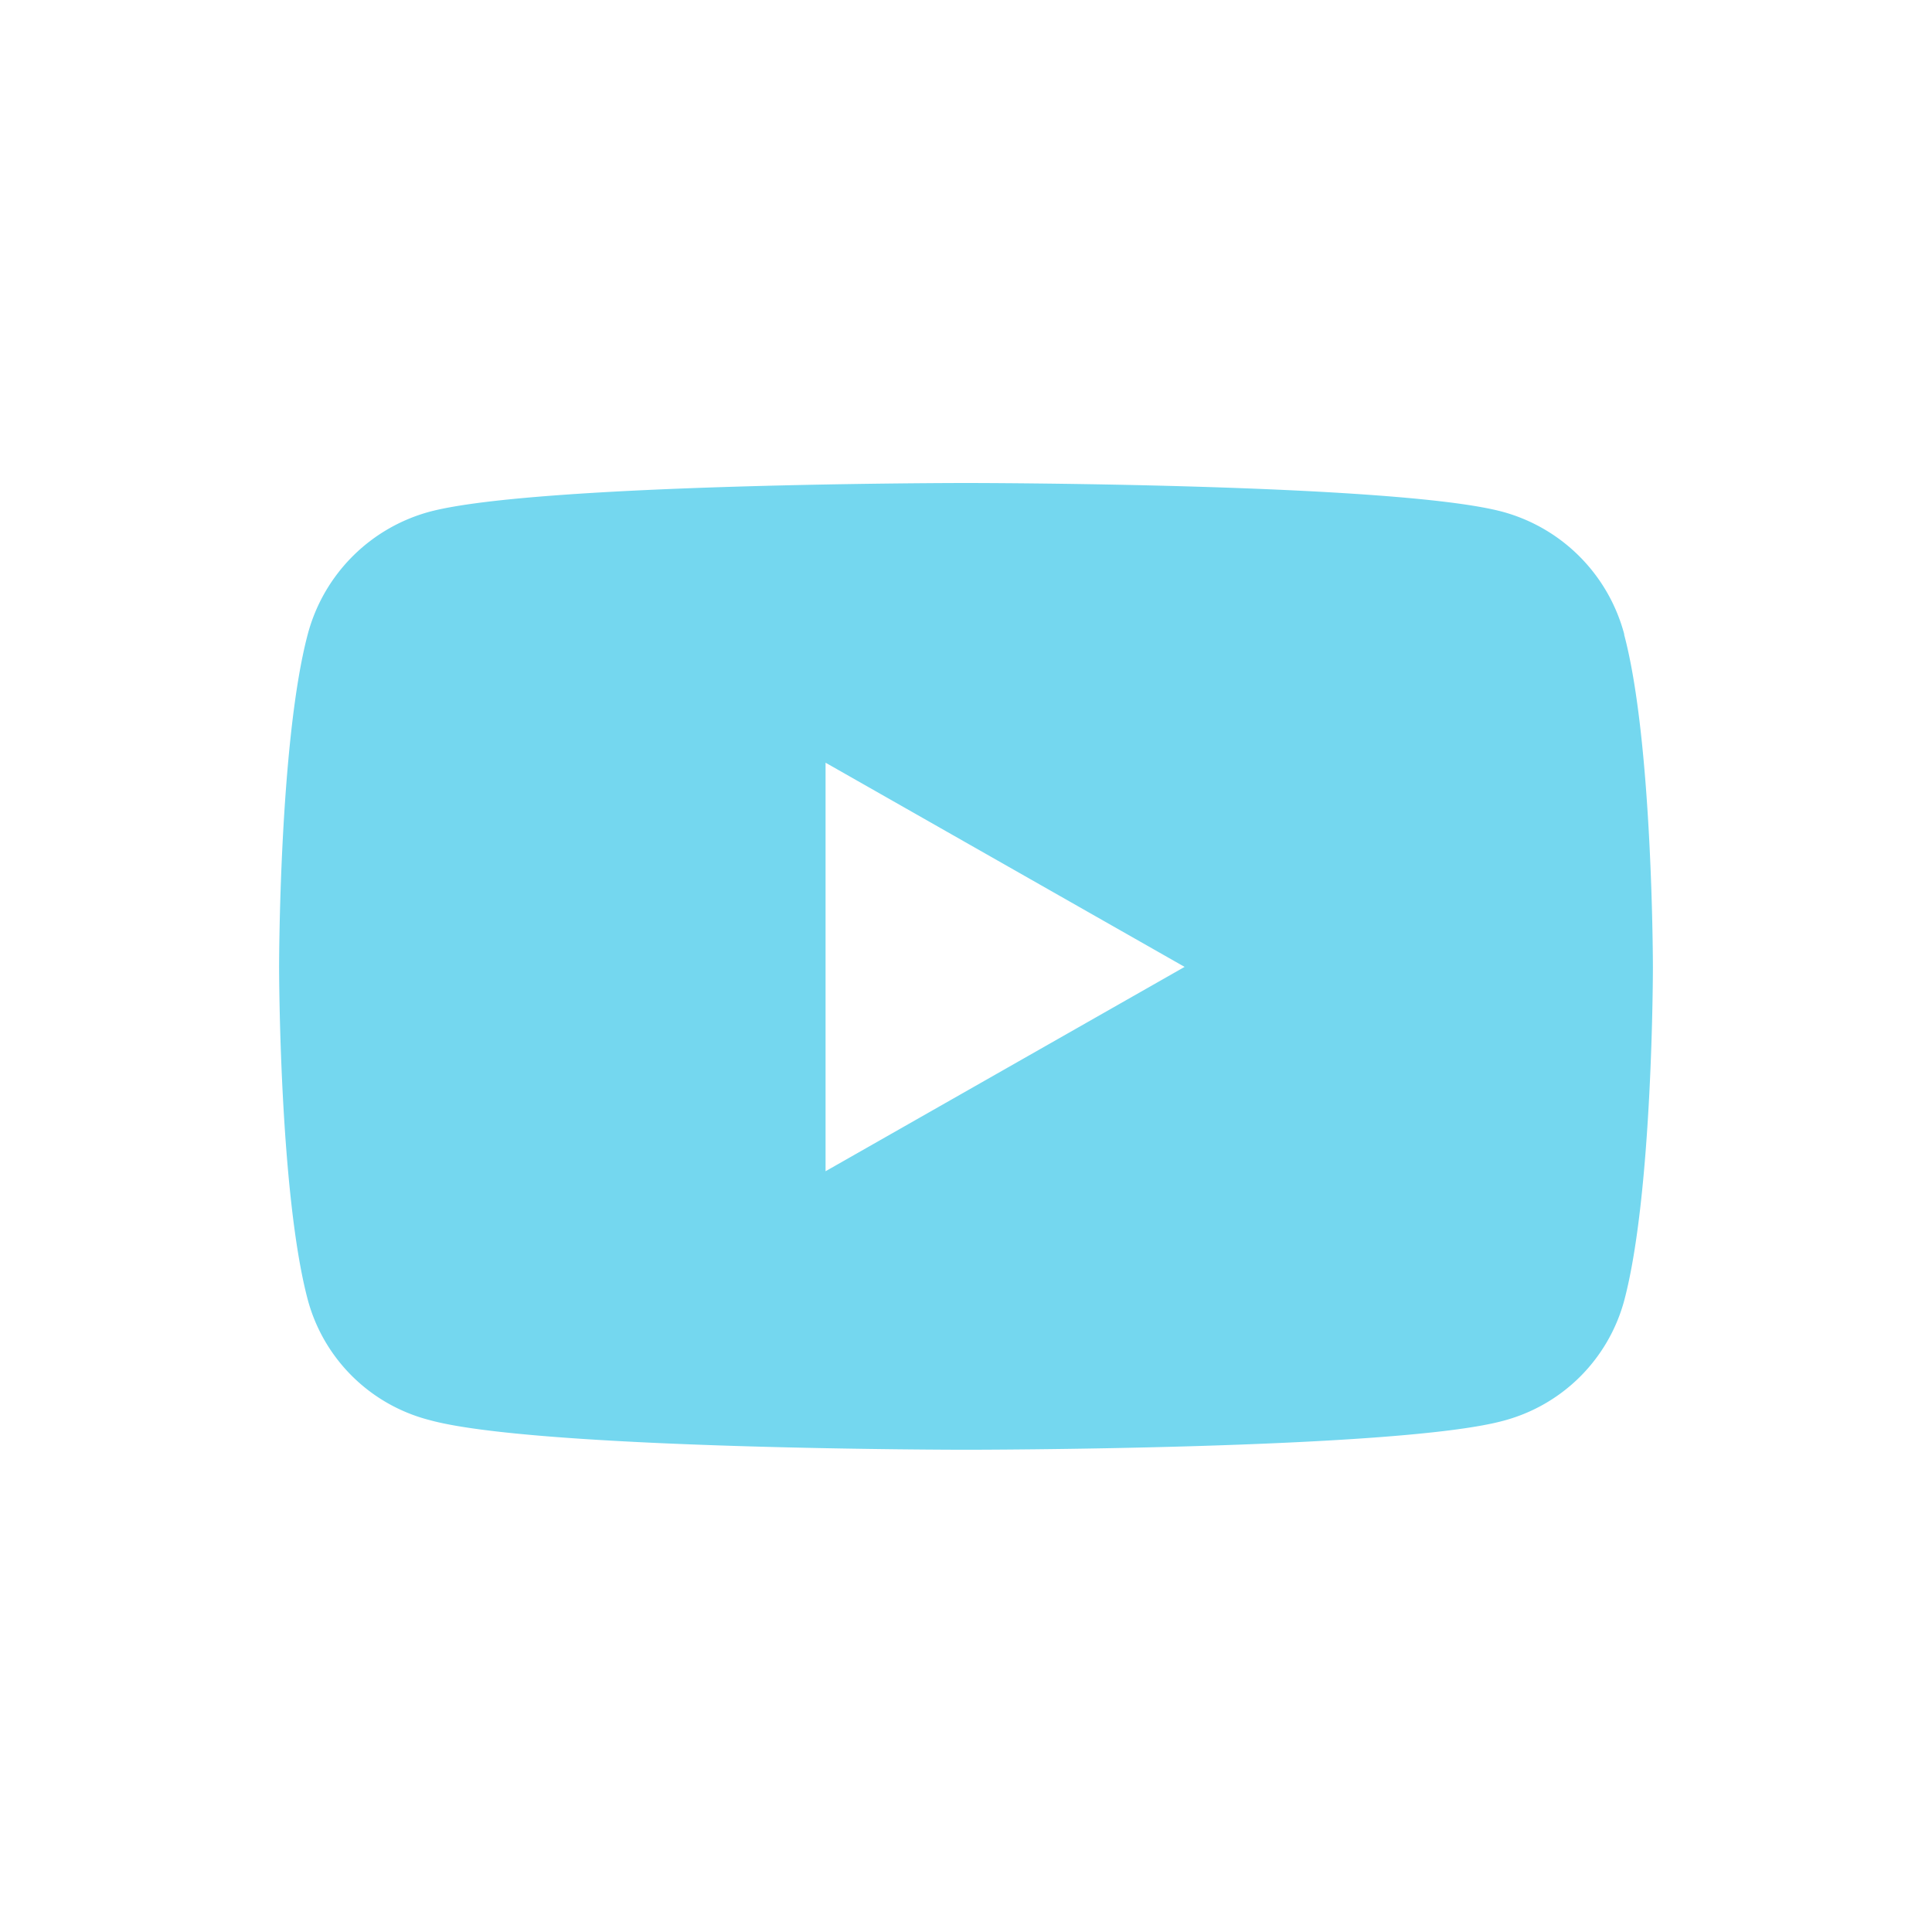 <svg id="レイヤー_1" data-name="レイヤー 1" xmlns="http://www.w3.org/2000/svg" viewBox="0 0 130 130"><defs><style>.cls-1{fill:#74d7ef;}</style></defs><path id="Icon_awesome-youtube" data-name="Icon awesome-youtube" class="cls-1" d="M109.29,42.67a11.63,11.63,0,0,0-8.17-8.23C93.91,32.5,65,32.5,65,32.5s-28.91,0-36.12,1.94a11.63,11.63,0,0,0-8.17,8.23c-1.93,7.26-1.93,22.39-1.93,22.39s0,15.14,1.93,22.4a11.42,11.42,0,0,0,8.18,8.09c7.2,2,36.11,2,36.11,2s28.91,0,36.12-1.94a11.46,11.46,0,0,0,8.17-8.1c1.93-7.26,1.93-22.4,1.93-22.4s0-15.14-1.93-22.39ZM55.55,78.81V51.32L79.71,65.06Z"/></svg>